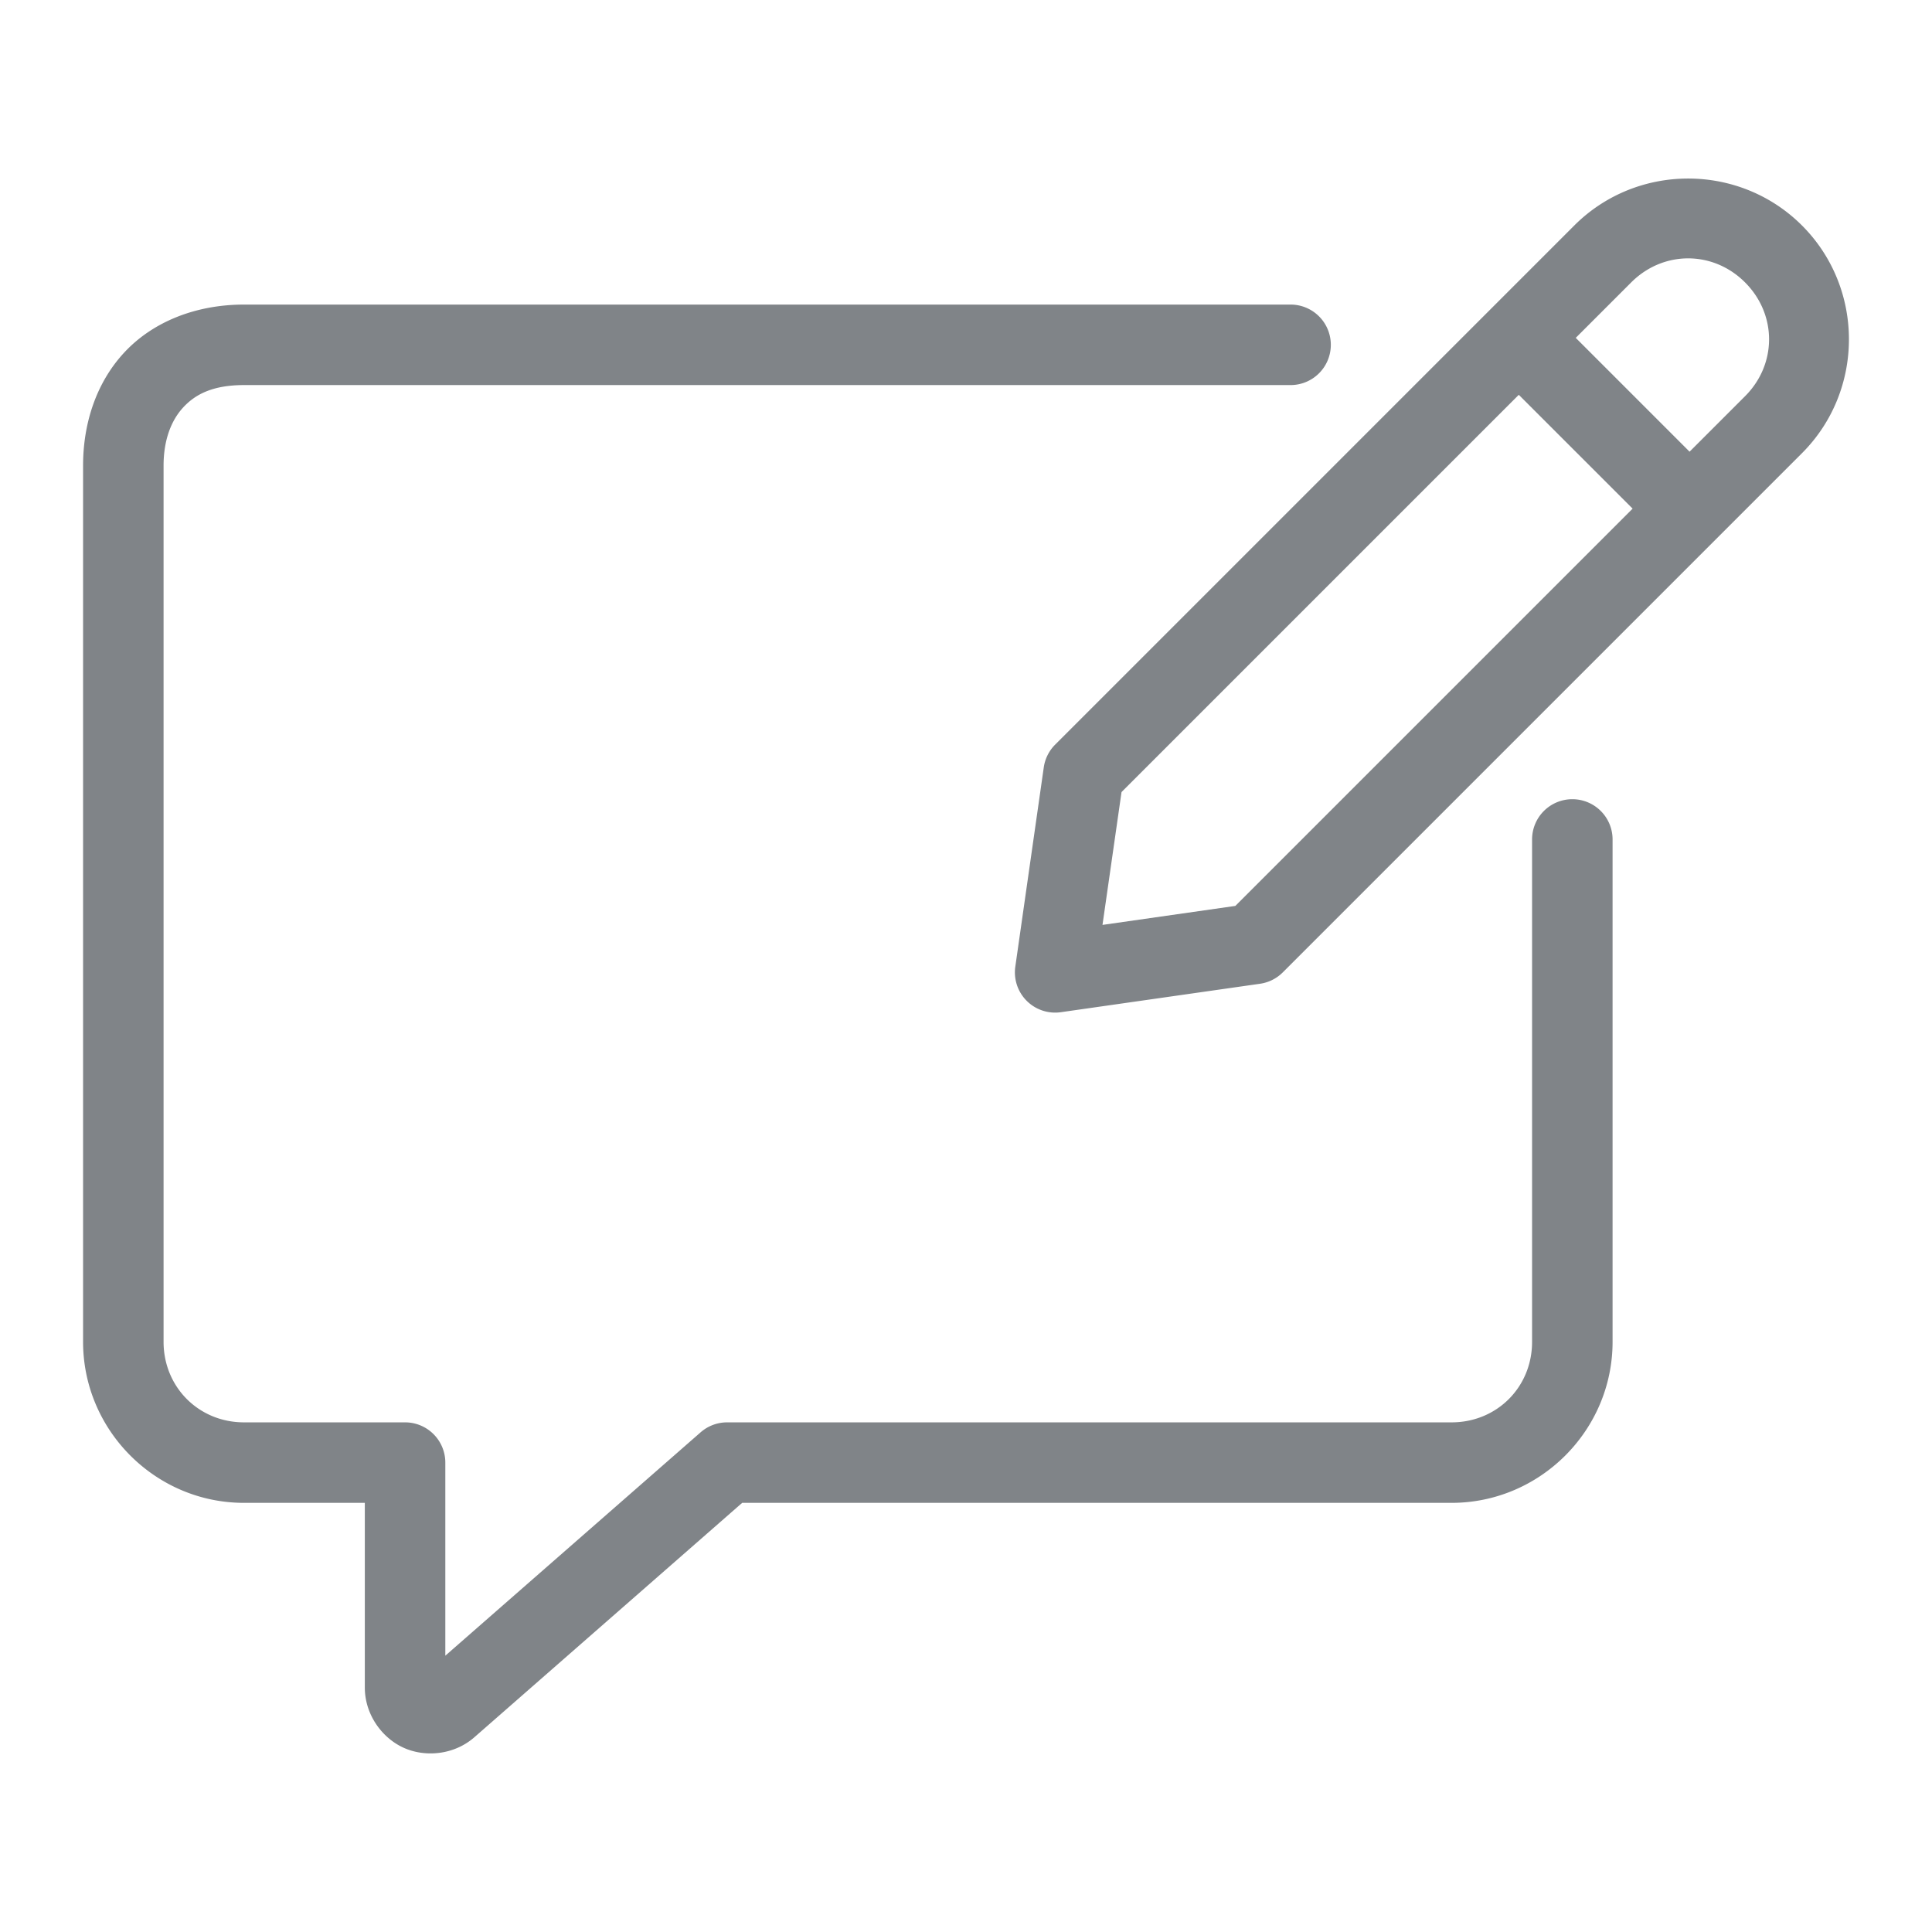 <svg id="svg8" height="512" viewBox="0 0 48 48" width="512" style="fill: #808488" xmlns="http://www.w3.org/2000/svg" xmlns:svg="http://www.w3.org/2000/svg"><g id="g1323" transform="translate(.064 -1.144)"><path id="path1281" d="m6 8.711c-1.224 0-2.288.443-2.986 1.201-.698.758-1.014 1.769-1.014 2.799v21.771c0 2.199 1.8 4.002 4 4h3v4.59c0 .668.425 1.25.963 1.494.538.244 1.255.18 1.758-.26l6.654-5.824h17.625c2.199 0 4-1.801 4-4v-12.482a1 1 0 0 0 -1-1 1 1 0 0 0 -1 1v12.482c0 1.125-.875 2-2 2h-18a1 1 0 0 0 -.658.248l-6.342 5.549v-4.797a1 1 0 0 0 -1-1h-4c-1.124.001-2-.875-2-2v-21.771c0-.627.185-1.116.486-1.443.302-.328.738-.557 1.514-.557h26a1 1 0 0 0 1-1 1 1 0 0 0 -1-1z" font-variant-ligatures="normal" font-variant-position="normal" font-variant-caps="normal" font-variant-numeric="normal" font-variant-alternates="normal" font-variant-east-asian="normal" font-feature-settings="normal" font-variation-settings="normal" text-indent="0" text-align="start" text-decoration-line="none" text-decoration-style="solid" text-decoration-color="rgb(0,0,0)" text-transform="none" text-orientation="mixed" white-space="normal" shape-padding="0" shape-margin="0" inline-size="0" isolation="auto" mix-blend-mode="normal" solid-color="rgb(0,0,0)" solid-opacity="1" vector-effect="none"/><path id="rect1306" d="m26.15 19.645a1 1 0 0 0 -.282.566l-.707 4.95a1 1 0 0 0 1.131 1.131l4.95-.707a1 1 0 0 0 .565-.283l12.899-12.899c1.555-1.555 1.555-4.102 0-5.657-1.555-1.555-4.102-1.555-5.657-0zm1.65 1.178 9.87-9.87 2.828 2.828-9.87 9.87-3.301.472zm11.285-11.285 1.378-1.378c.796-.796 2.033-.796 2.828-0.0.796.796.796 2.033 0 2.828l-1.378 1.378z" font-variant-ligatures="normal" font-variant-position="normal" font-variant-caps="normal" font-variant-numeric="normal" font-variant-alternates="normal" font-variant-east-asian="normal" font-feature-settings="normal" font-variation-settings="normal" text-indent="0" text-align="start" text-decoration-line="none" text-decoration-style="solid" text-decoration-color="rgb(0,0,0)" text-transform="none" text-orientation="mixed" white-space="normal" shape-padding="0" shape-margin="0" inline-size="0" isolation="auto" mix-blend-mode="normal" solid-color="rgb(0,0,0)" solid-opacity="1" vector-effect="none"/></g></svg>